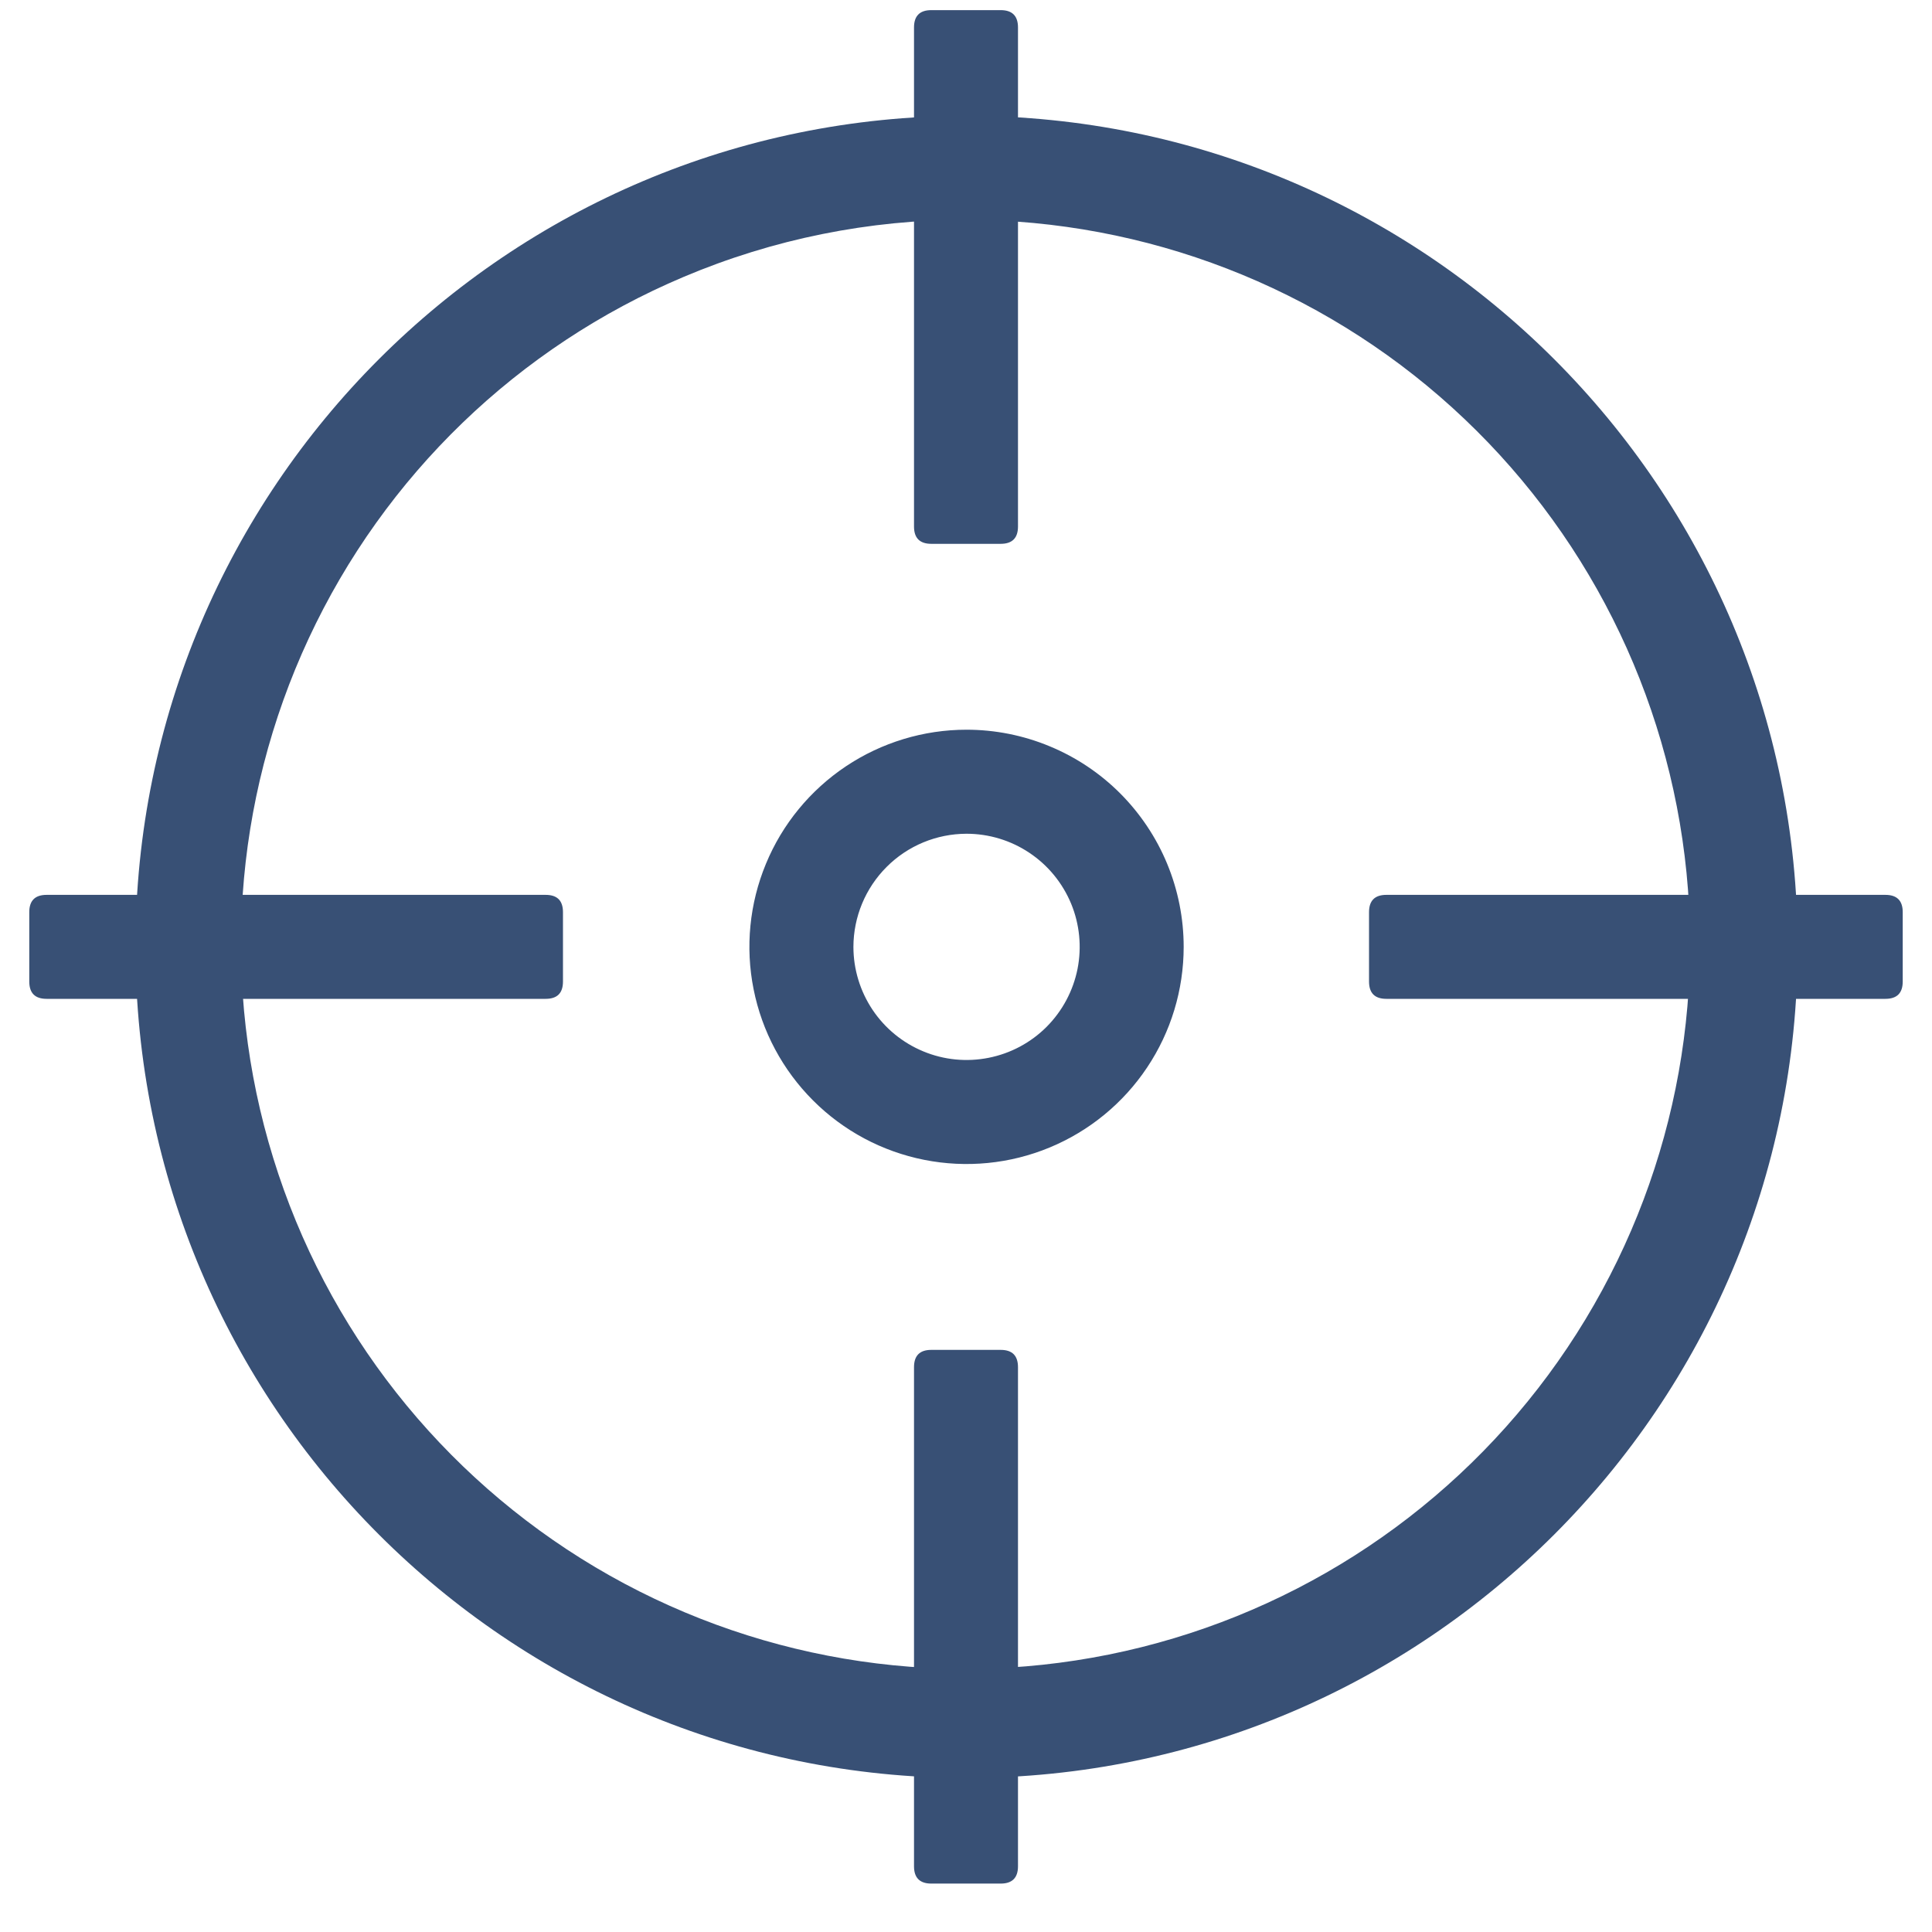 <svg width="33" height="33" viewBox="0 0 33 33" fill="none" xmlns="http://www.w3.org/2000/svg">
<path d="M23.68 15.285H32.204C32.401 15.285 32.5 15.383 32.5 15.581V16.765C32.5 16.963 32.401 17.061 32.204 17.061H23.68C23.483 17.061 23.384 16.963 23.384 16.765V15.581C23.384 15.383 23.483 15.285 23.68 15.285Z" fill="#385075"/>
<path d="M0.796 15.285H9.32C9.518 15.285 9.616 15.383 9.616 15.581V16.765C9.616 16.963 9.518 17.061 9.32 17.061H0.796C0.599 17.061 0.5 16.963 0.5 16.765V15.581C0.5 15.383 0.599 15.285 0.796 15.285Z" fill="#385075"/>
<path d="M15.908 0.173H17.092C17.29 0.173 17.388 0.272 17.388 0.469V8.993C17.388 9.19 17.29 9.289 17.092 9.289H15.908C15.71 9.289 15.612 9.19 15.612 8.993V0.469C15.612 0.272 15.71 0.173 15.908 0.173Z" fill="#385075"/>
<path d="M15.908 23.057H17.092C17.29 23.057 17.388 23.155 17.388 23.353V31.877C17.388 32.074 17.29 32.173 17.092 32.173H15.908C15.71 32.173 15.612 32.074 15.612 31.877V23.353C15.612 23.155 15.71 23.057 15.908 23.057Z" fill="#385075"/>
<path d="M16.509 3.754C19.577 3.759 22.534 4.902 24.806 6.963C27.078 9.024 28.504 11.856 28.807 14.909C29.11 17.961 28.268 21.018 26.445 23.485C24.622 25.952 21.947 27.654 18.94 28.261C15.933 28.868 12.807 28.337 10.17 26.77C7.533 25.202 5.571 22.712 4.667 19.78C3.762 16.849 3.978 13.686 5.273 10.905C6.568 8.124 8.85 5.923 11.676 4.73C13.205 4.083 14.849 3.751 16.509 3.754ZM16.509 1.978C8.669 1.978 2.314 8.333 2.314 16.173C2.314 24.013 8.669 30.369 16.509 30.369C24.349 30.369 30.705 24.013 30.705 16.173C30.705 8.333 24.349 1.978 16.509 1.978Z" fill="#385075"/>
<path d="M16.509 14.241C16.891 14.241 17.265 14.354 17.583 14.567C17.901 14.779 18.148 15.081 18.295 15.434C18.441 15.787 18.479 16.175 18.405 16.55C18.33 16.925 18.146 17.269 17.876 17.54C17.606 17.81 17.261 17.994 16.887 18.068C16.512 18.143 16.123 18.105 15.77 17.958C15.417 17.812 15.115 17.564 14.903 17.247C14.691 16.929 14.577 16.555 14.577 16.173C14.578 15.661 14.782 15.17 15.144 14.808C15.506 14.445 15.997 14.242 16.509 14.241ZM16.509 12.464C15.776 12.464 15.059 12.682 14.449 13.089C13.839 13.497 13.363 14.076 13.083 14.754C12.802 15.432 12.728 16.178 12.872 16.897C13.015 17.616 13.368 18.277 13.887 18.796C14.405 19.315 15.066 19.668 15.786 19.811C16.505 19.954 17.251 19.881 17.929 19.6C18.607 19.319 19.186 18.844 19.593 18.234C20.001 17.624 20.218 16.907 20.218 16.173C20.218 15.686 20.122 15.204 19.936 14.754C19.75 14.304 19.476 13.895 19.132 13.55C18.788 13.206 18.379 12.933 17.929 12.747C17.479 12.56 16.996 12.464 16.509 12.464Z" fill="#385075"/>
</svg>
